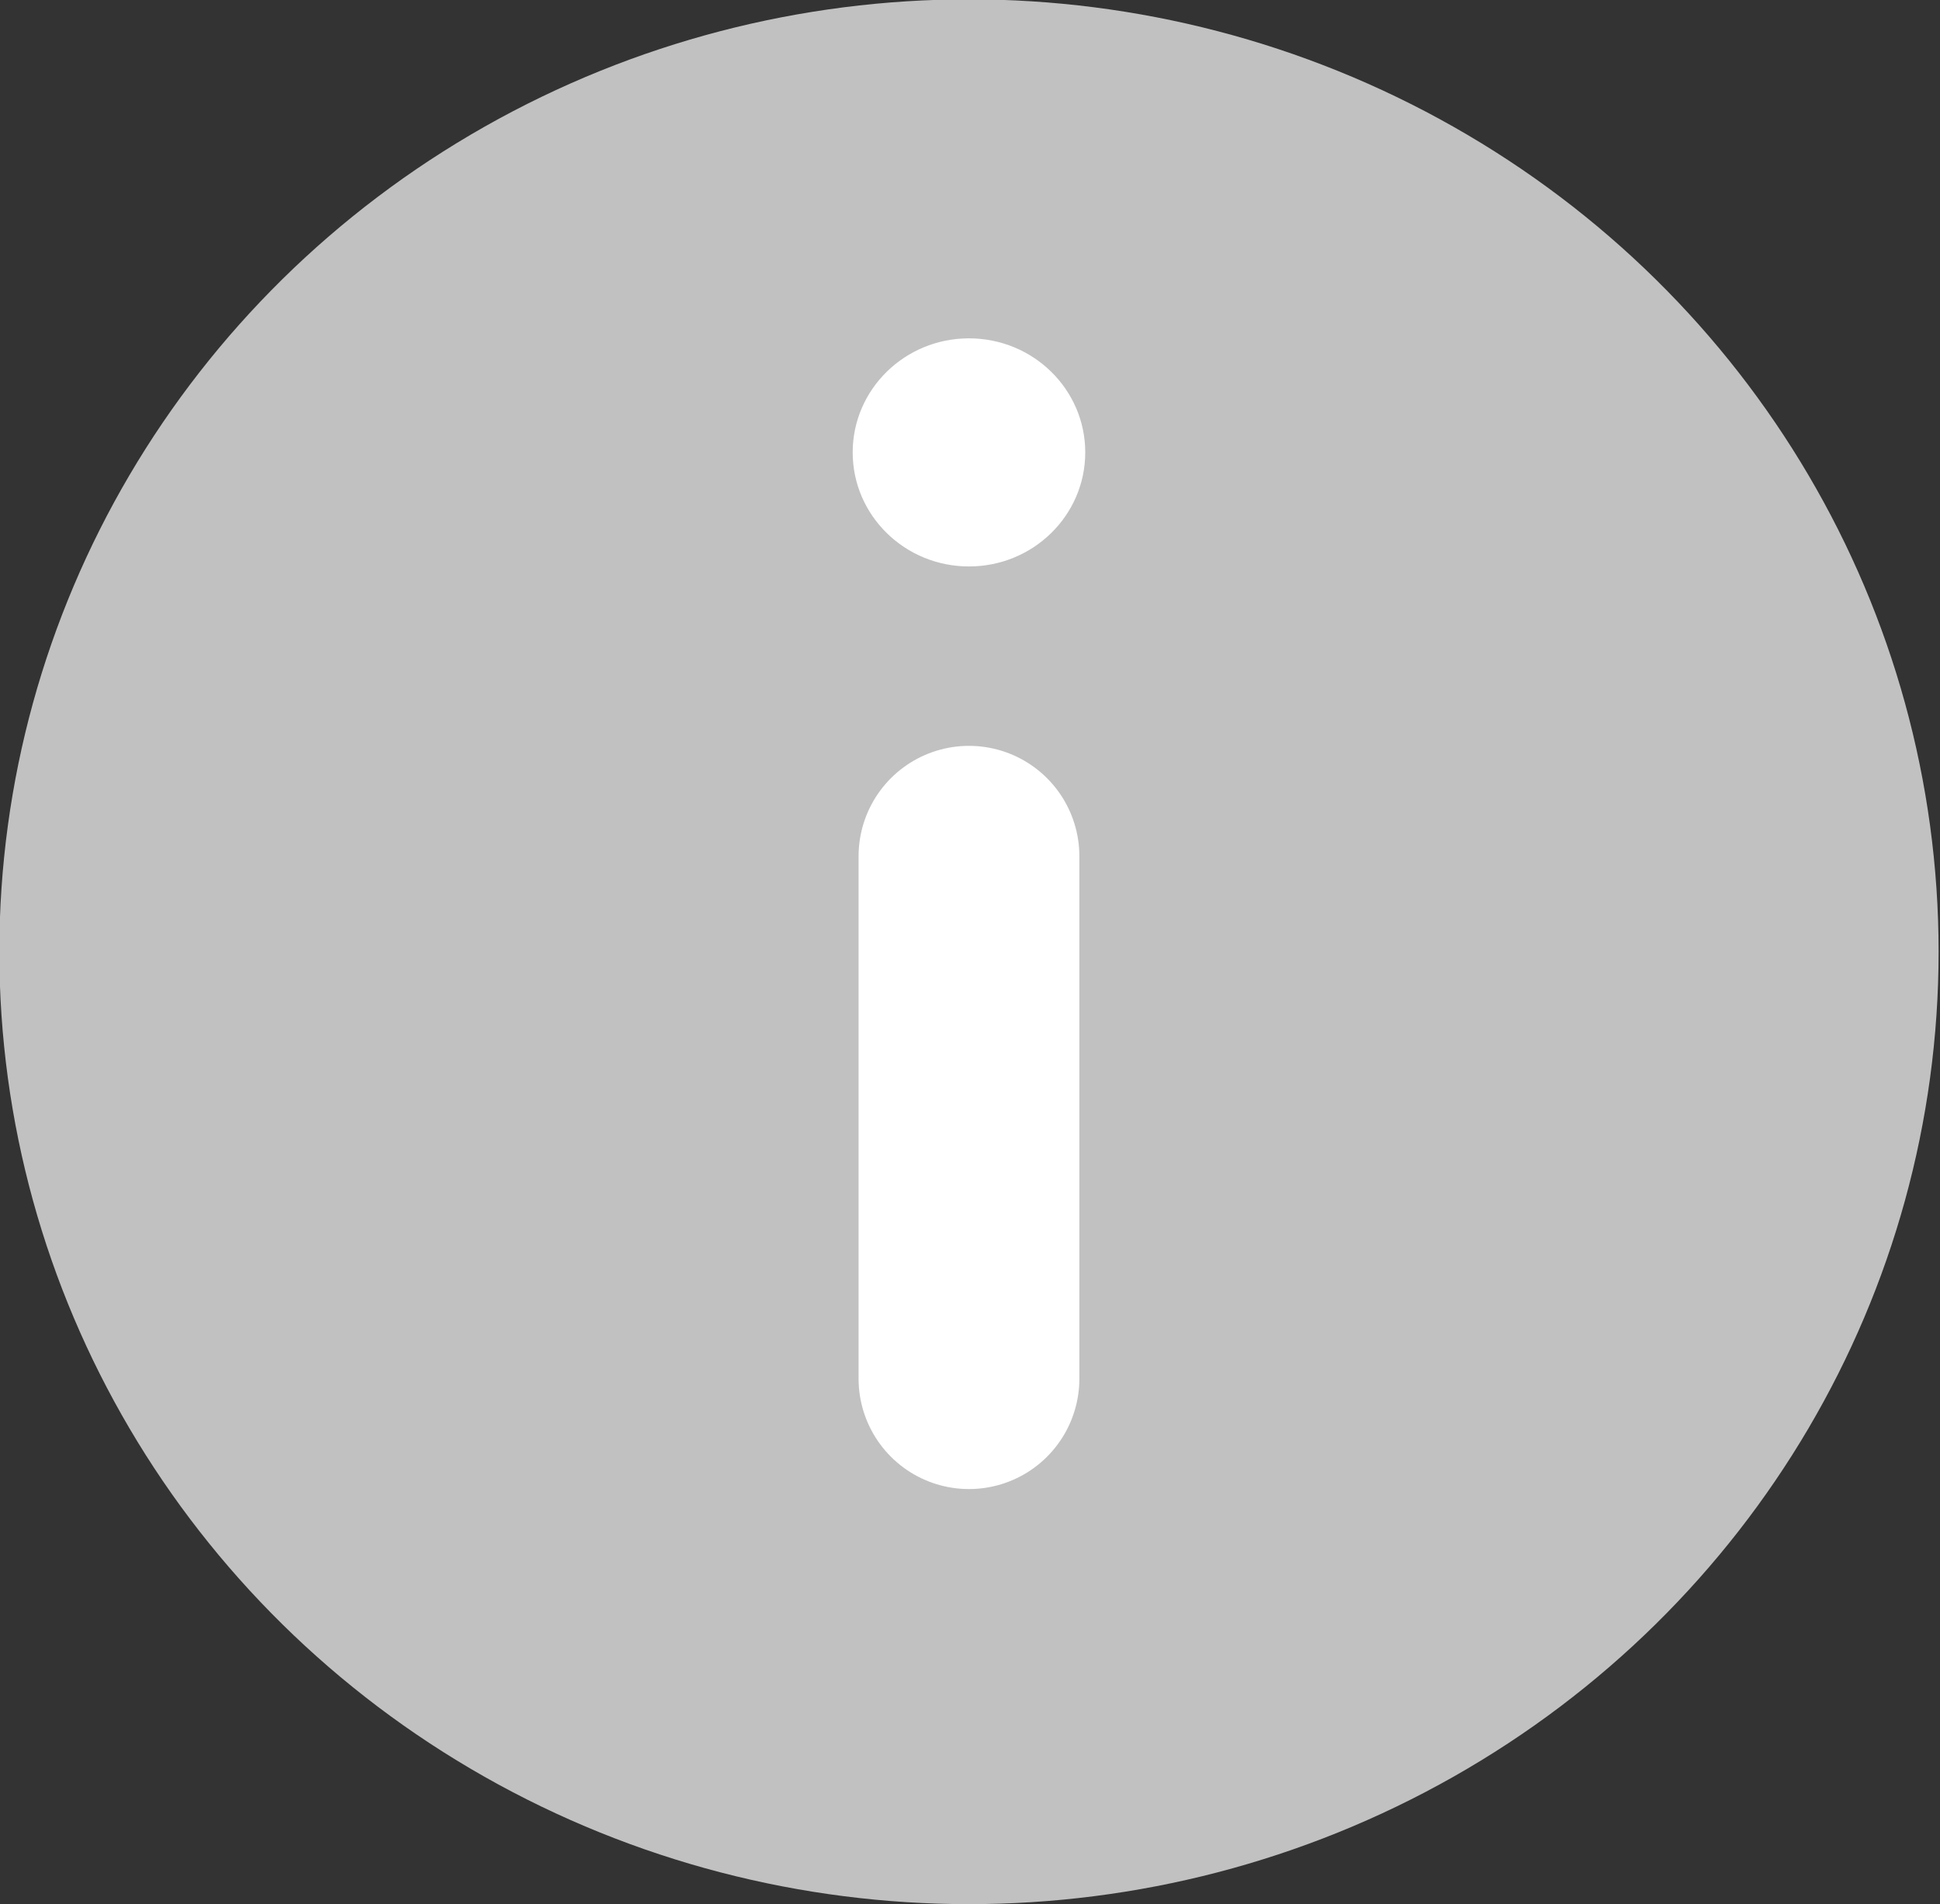 <svg xmlns="http://www.w3.org/2000/svg" fill="none" viewBox="1.6 3.1 13.18 12.94">
<rect x="1.6" y="3.1" width="13.18" height="12.94" fill="#333333" stroke="none"/>
<ellipse cx="8.183" cy="9.567" rx="6.183" ry="6.067" fill="#C1C1C1" stroke="#C1C1C1" stroke-width="0.809"/>
<path d="M8.183 12.468V8.918" stroke="white" stroke-width="1.5" stroke-linecap="round" stroke-linejoin="round"/>
<ellipse cx="8.183" cy="6.174" rx="0.79" ry="0.775" fill="white"/>
</svg>